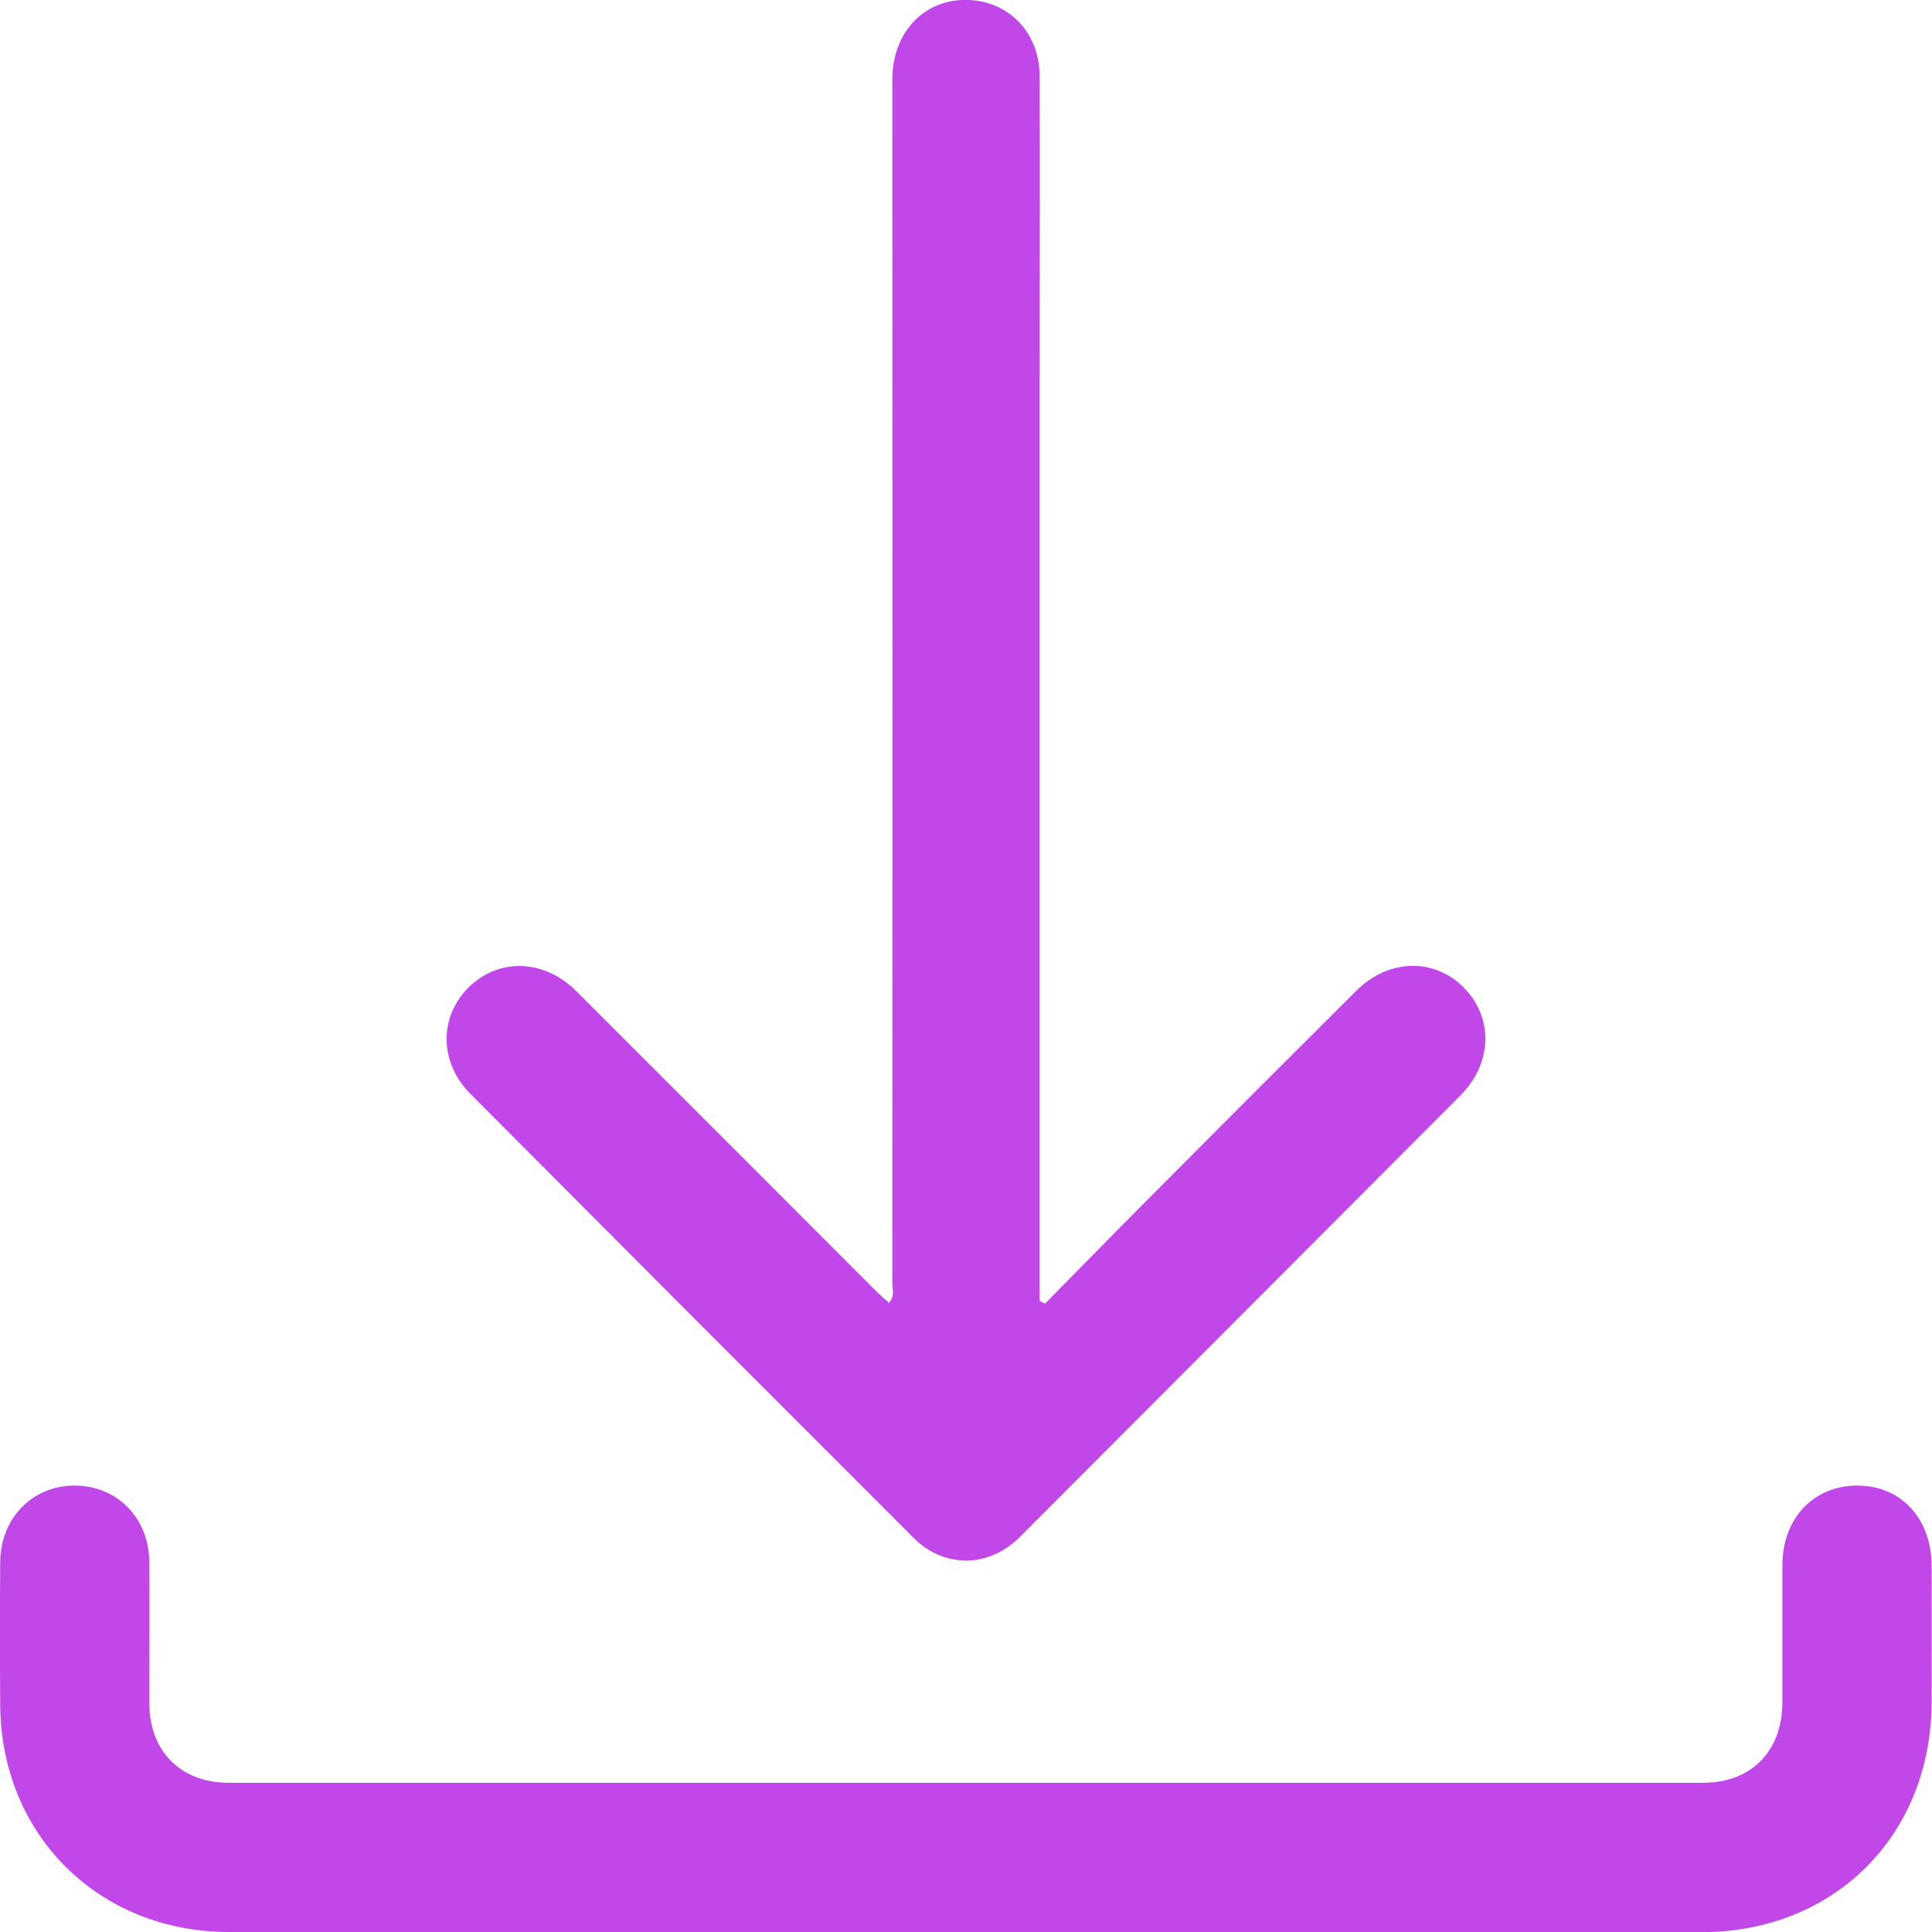 <svg width="30" height="30" viewBox="0 0 30 30" fill="none" xmlns="http://www.w3.org/2000/svg">
<g clip-path="url(#clip0_6901_4681)">
<path d="M16.227 20.243C16.765 19.698 17.3 19.147 17.842 18.605C18.913 17.528 19.986 16.454 21.061 15.384C21.561 14.885 22.275 14.87 22.733 15.339C23.192 15.807 23.176 16.509 22.675 17.012C20.396 19.297 18.116 21.583 15.835 23.867C15.358 24.345 14.664 24.358 14.187 23.881C11.89 21.586 9.596 19.287 7.305 16.986C6.82 16.499 6.814 15.795 7.274 15.335C7.735 14.874 8.444 14.887 8.947 15.389C10.504 16.944 12.059 18.5 13.613 20.057C13.671 20.115 13.738 20.172 13.805 20.23C13.896 20.127 13.856 20.018 13.856 19.92C13.858 13.69 13.858 7.461 13.856 1.232C13.856 0.529 14.318 0.016 14.957 -0.001C15.625 -0.019 16.141 0.481 16.143 1.174C16.15 2.76 16.143 4.348 16.143 5.933C16.143 10.586 16.143 15.239 16.143 19.891V20.201L16.227 20.243Z" fill="#C147E9"/>
<path d="M15.003 30H3.557C1.536 30 0.018 28.496 0.003 26.48C-0.002 25.74 -0.002 24.999 0.003 24.259C0.007 23.579 0.498 23.072 1.149 23.068C1.816 23.064 2.315 23.569 2.319 24.263C2.323 24.993 2.319 25.724 2.319 26.456C2.322 27.195 2.809 27.683 3.551 27.683C11.181 27.683 18.811 27.683 26.442 27.683C27.195 27.683 27.675 27.194 27.677 26.431C27.677 25.72 27.677 25.008 27.677 24.296C27.68 23.574 28.165 23.066 28.844 23.068C29.522 23.07 29.991 23.582 29.994 24.312C29.996 25.014 29.996 25.715 29.994 26.418C29.994 28.495 28.487 30.003 26.415 30.003L15.003 30Z" fill="#C147E9"/>
</g>
<defs>
<clipPath id="clip0_6901_4681">
<rect width="30" height="30" fill="white"/>
</clipPath>
</defs>
</svg>
